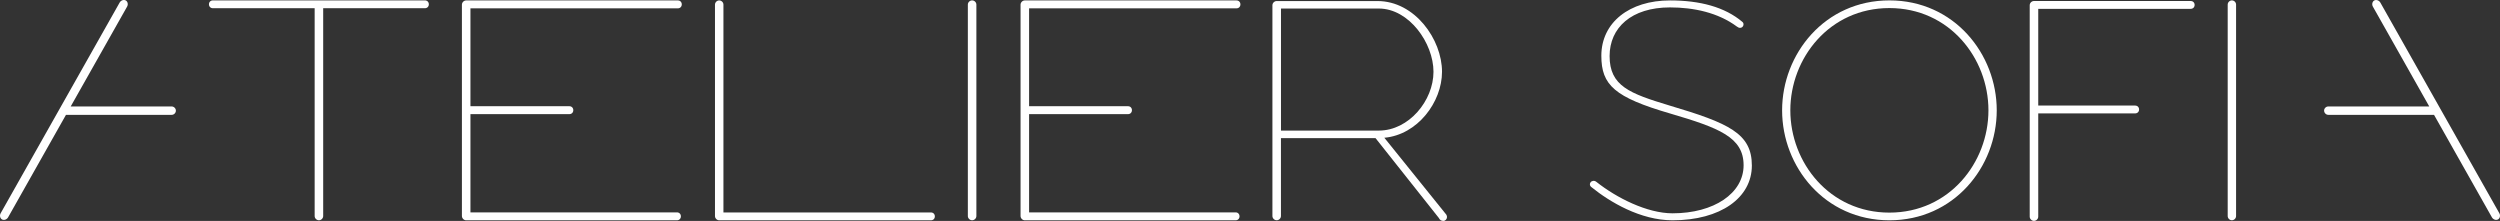 <svg viewBox="0 0 644.6 56.96" xmlns="http://www.w3.org/2000/svg" id="Ebene_2">
  <rect x="0" y="0" width="644.6" height="56.96" fill="#333333" stroke="none"/>
  <defs>
    <style>
      .cls-1 {
        fill: #fff;
      }
    </style>
  </defs>
  <g data-sanitized-data-name="Ebene_1" data-name="Ebene_1" id="Ebene_1-2">
    <g>
      <path d="M109.56,2.12c.59,0,1.01-.42,1.01-1.01s-.42-1.01-1.01-1.01h-54.67c-.59,0-1.01.42-1.01,1.01s.42,1.01,1.01,1.01h26.24v53.58c0,.59.51,1.09,1.1,1.09s1.1-.5,1.1-1.09V2.12h26.24Z" class="cls-1"></path>
      <path d="M186.53,54.78V1.2c0-.59-.5-1.09-1.09-1.09s-1.09.5-1.09,1.09v54.51c0,.59.5,1.09,1.09,1.09h54.6c.59,0,1-.42,1-1.01s-.42-1.01-1-1.01h-53.51Z" class="cls-1"></path>
      <path d="M249.55,1.18v54.53c0,.58.51,1.08,1.1,1.08s1.1-.5,1.1-1.08V1.18c0-.58-.51-1.08-1.1-1.08s-1.1.5-1.1,1.08h0Z" class="cls-1"></path>
      <path d="M263.14,1.21v54.48c0,.6.51,1.11,1.1,1.11h54.35c.59,0,1.01-.43,1.01-1.02s-.42-1.02-1.01-1.02h-53.25v-25.33h25.51c.59,0,1.01-.43,1.01-1.02s-.42-1.02-1.01-1.02h-25.51V2.15h53.48c.59,0,1.01-.43,1.01-1.02s-.42-1.02-1.01-1.02h-54.58c-.59,0-1.1.51-1.1,1.11h0Z" class="cls-1"></path>
      <path d="M119.1,1.21v54.48c0,.6.51,1.11,1.1,1.11h54.35c.59,0,1.01-.43,1.01-1.02s-.42-1.02-1.01-1.02h-53.25v-25.33h25.51c.59,0,1.01-.43,1.01-1.02s-.42-1.02-1.01-1.02h-25.51V2.15h53.48c.59,0,1.01-.43,1.01-1.02s-.42-1.02-1.01-1.02h-54.58c-.59,0-1.1.51-1.1,1.11h0Z" class="cls-1"></path>
      <path d="M371.81,18.51c0-8.33-7-18.24-16.64-18.24h-25.99c-.59,0-1.1.5-1.1,1.09v54.34c0,.59.51,1.09,1.1,1.09s1.1-.5,1.1-1.09v-20.09h24.38l16.33,20.59c.25.5.59.76,1.18.76.51,0,.93-.5.93-1.01,0-.17-.08-.42-.17-.59l-15.99-19.84c8.55-.76,14.87-9.19,14.87-17.01h0ZM369.61,18.51c0,7.4-6.32,15.16-14.1,15.16h-25.22V2.2h25.22c7.79,0,14.1,8.91,14.1,16.31h0Z" class="cls-1"></path>
      <path d="M449.33,5.71c-4.6-3.94-11.09-5.6-18.73-5.6-10.51,0-17.71,5.72-17.71,14.27,0,7.56,3.41,10.71,17.79,14.9,12.57,3.7,18.89,6.1,18.89,13.33s-7.64,12.39-18.32,12.39c-6.57,0-14.46-4-19.63-8.1-.49-.41-1.15-.33-1.48.08-.33.41-.25.99.25,1.31,4.68,3.78,12.57,8.51,20.86,8.51,12.4,0,20.45-5.82,20.45-14.12s-6-10.94-21.19-15.46c-10.35-3.12-15.49-5.04-15.49-12.77,0-7.31,5.63-12.54,15.57-12.54,6.08,0,12.4,1.33,17.25,4.94.33.25.57.33.82.33.82,0,1.15-.99.66-1.48h0Z" class="cls-1"></path>
      <path d="M514.84,28.45c0-14.54-10.99-28.35-27.67-28.35s-27.67,13.8-27.67,28.35,10.99,28.35,27.67,28.35,27.67-13.8,27.67-28.35h0ZM512.7,28.45c0,13.47-10.09,26.37-25.54,26.37s-25.54-12.9-25.54-26.37,10.09-26.37,25.54-26.37,25.54,12.9,25.54,26.37h0Z" class="cls-1"></path>
      <path d="M525.54,29.24h24.98c.59,0,1.02-.42,1.02-1.01s-.42-1.01-1.02-1.01h-24.98V2.28h39.3c.59,0,1.02-.42,1.02-1.01s-.42-1.01-1.02-1.01h-40.4c-.59,0-1.1.5-1.1,1.09v54.51c0,.59.51,1.09,1.1,1.09s1.1-.5,1.1-1.09v-26.63h0Z" class="cls-1"></path>
      <path d="M574.39,1.18v54.53c0,.58.5,1.08,1.08,1.08s1.08-.5,1.08-1.08V1.18c0-.58-.5-1.08-1.08-1.08s-1.08.5-1.08,1.08h0Z" class="cls-1"></path>
      <path d="M599.24,28.53c0-.58.5-1.08,1.08-1.08h26.04l-14.53-25.73c-.33-.58-.16-1.32.35-1.6.52-.28,1.24-.03,1.57.55l30.68,54.31c.33.58.16,1.32-.35,1.6-.52.28-1.24.03-1.57-.55l-14.92-26.42h-27.26c-.58,0-1.08-.5-1.08-1.08h0Z" class="cls-1"></path>
      <path d="M45.35,28.53c0-.58-.5-1.08-1.08-1.08h-26.04L32.77,1.71c.33-.58.16-1.32-.35-1.6-.52-.28-1.24-.03-1.57.55L.17,54.98c-.33.58-.16,1.32.35,1.6.52.28,1.24.03,1.57-.55l14.92-26.42h27.26c.58,0,1.08-.5,1.08-1.08h0Z" class="cls-1"></path>
    </g>
  </g>
</svg>